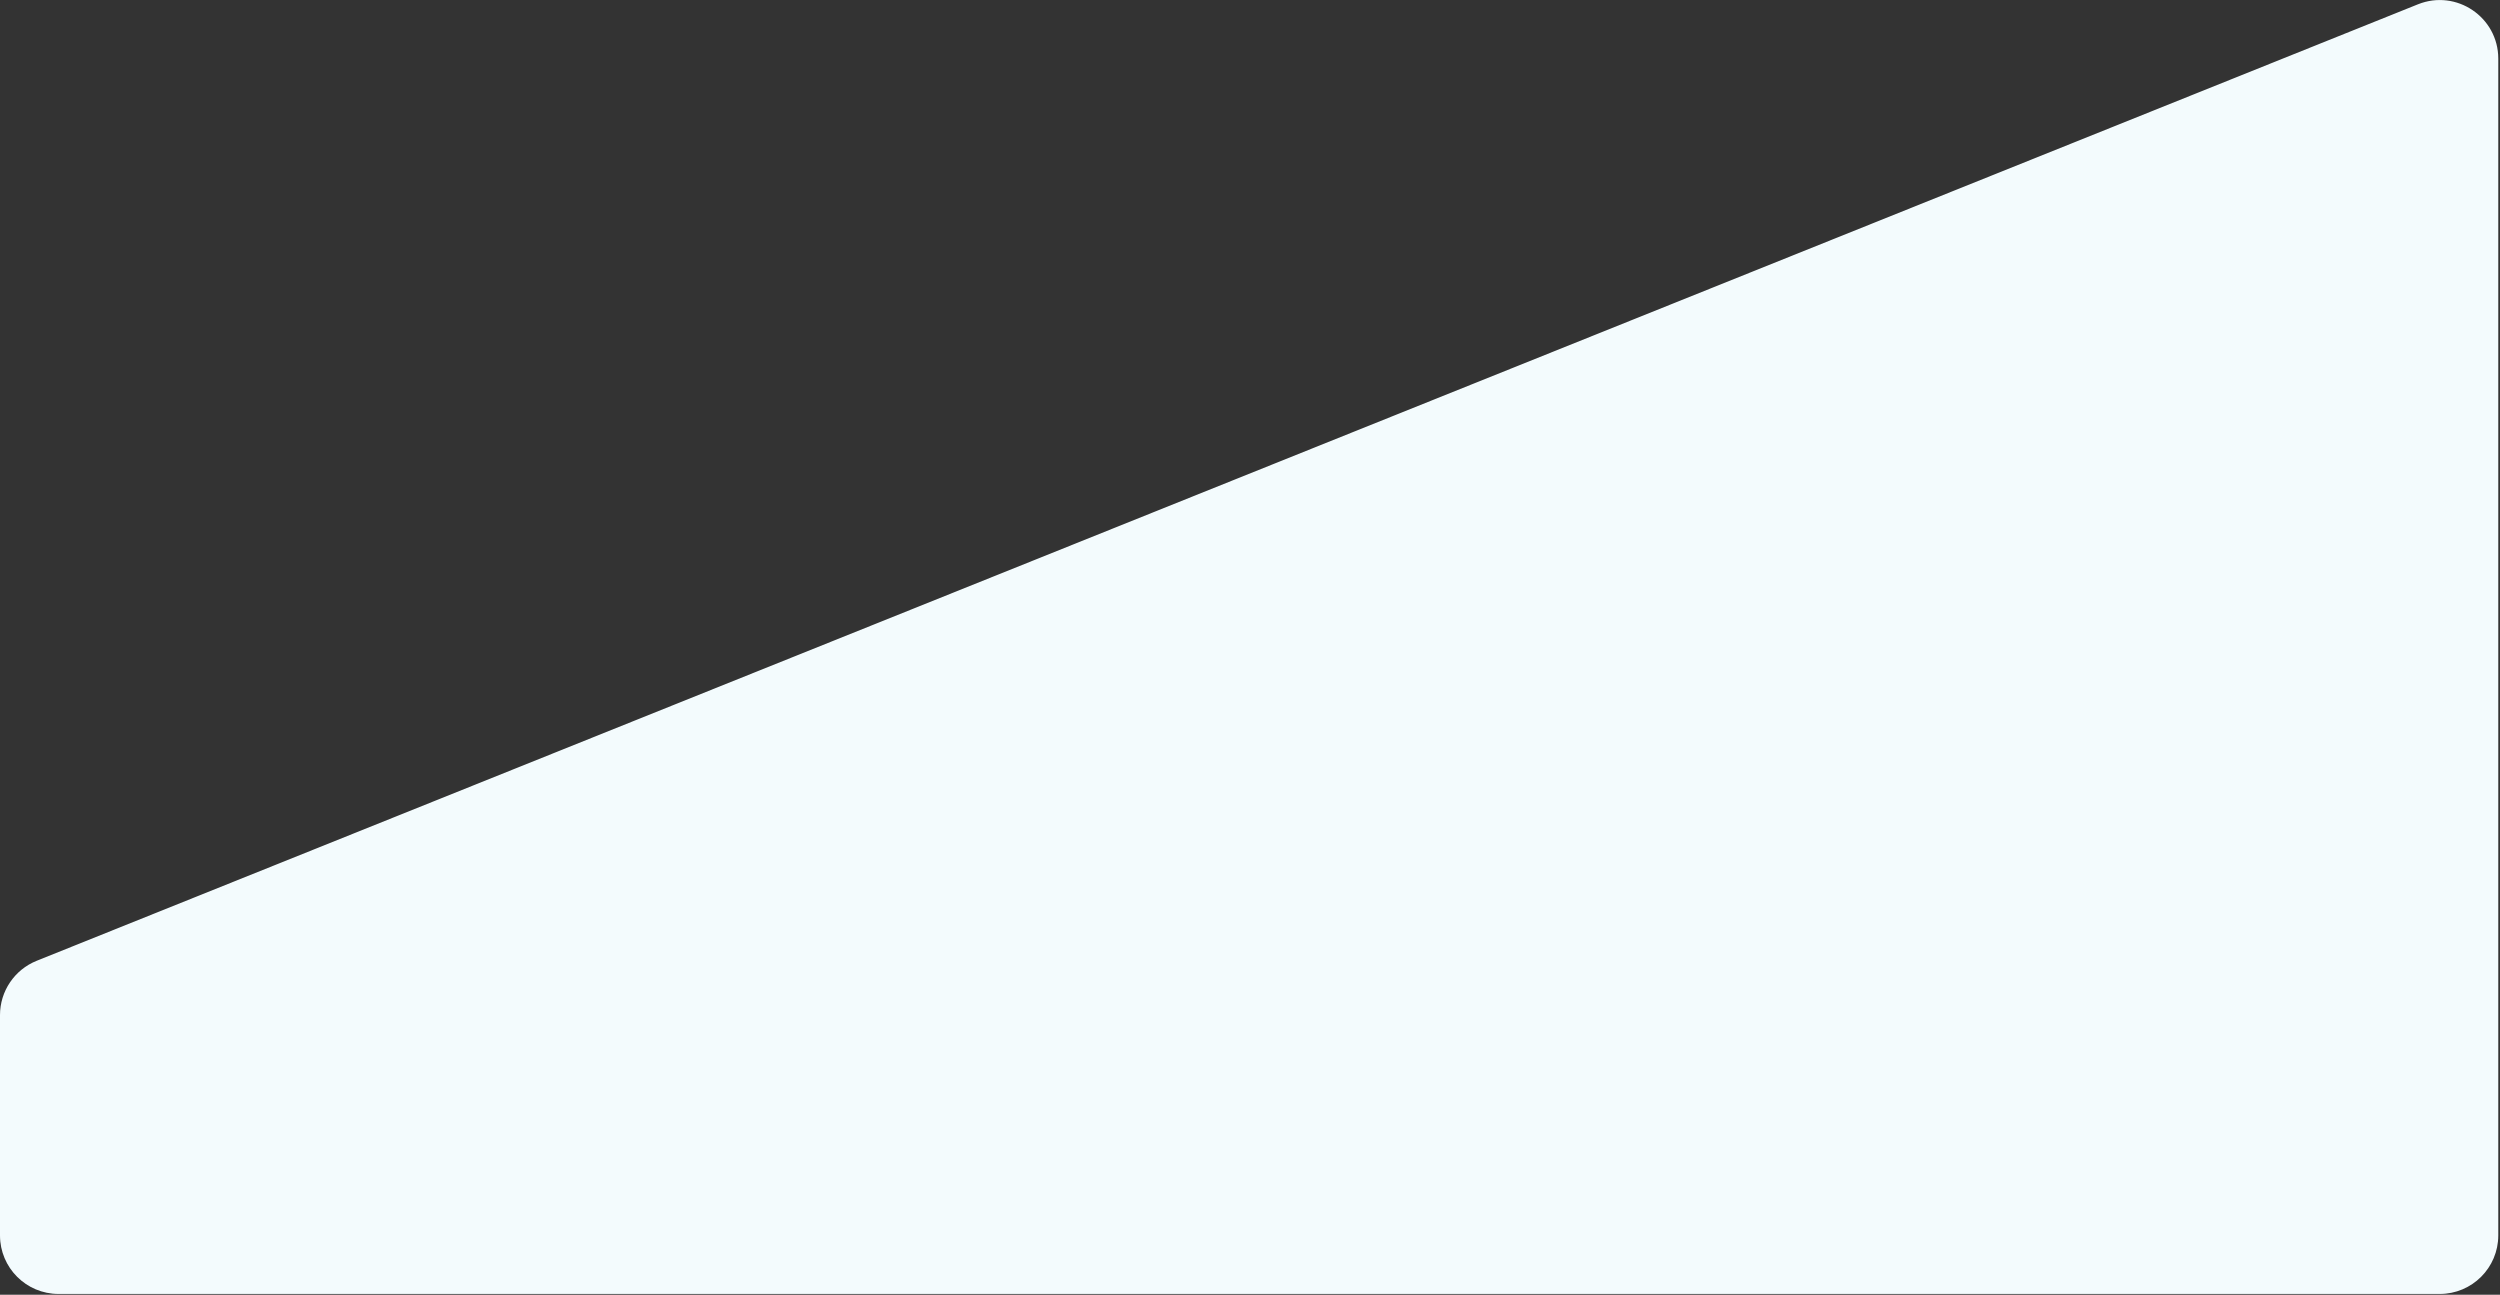<svg width="726" height="376" viewBox="0 0 726 376" fill="none" xmlns="http://www.w3.org/2000/svg">
<rect x="0" y="0" width="726" height="376" fill="#333333" stroke="none"/>
<path d="M725.5 358.763V17.028C725.5 4.991 713.334 -3.234 702.164 1.253L10.664 279.008C4.221 281.595 0 287.84 0 294.783V358.763C0 368.152 7.611 375.763 17 375.763H708.5C717.889 375.763 725.5 368.152 725.5 358.763Z" fill="#F3FBFD"/>
</svg>

